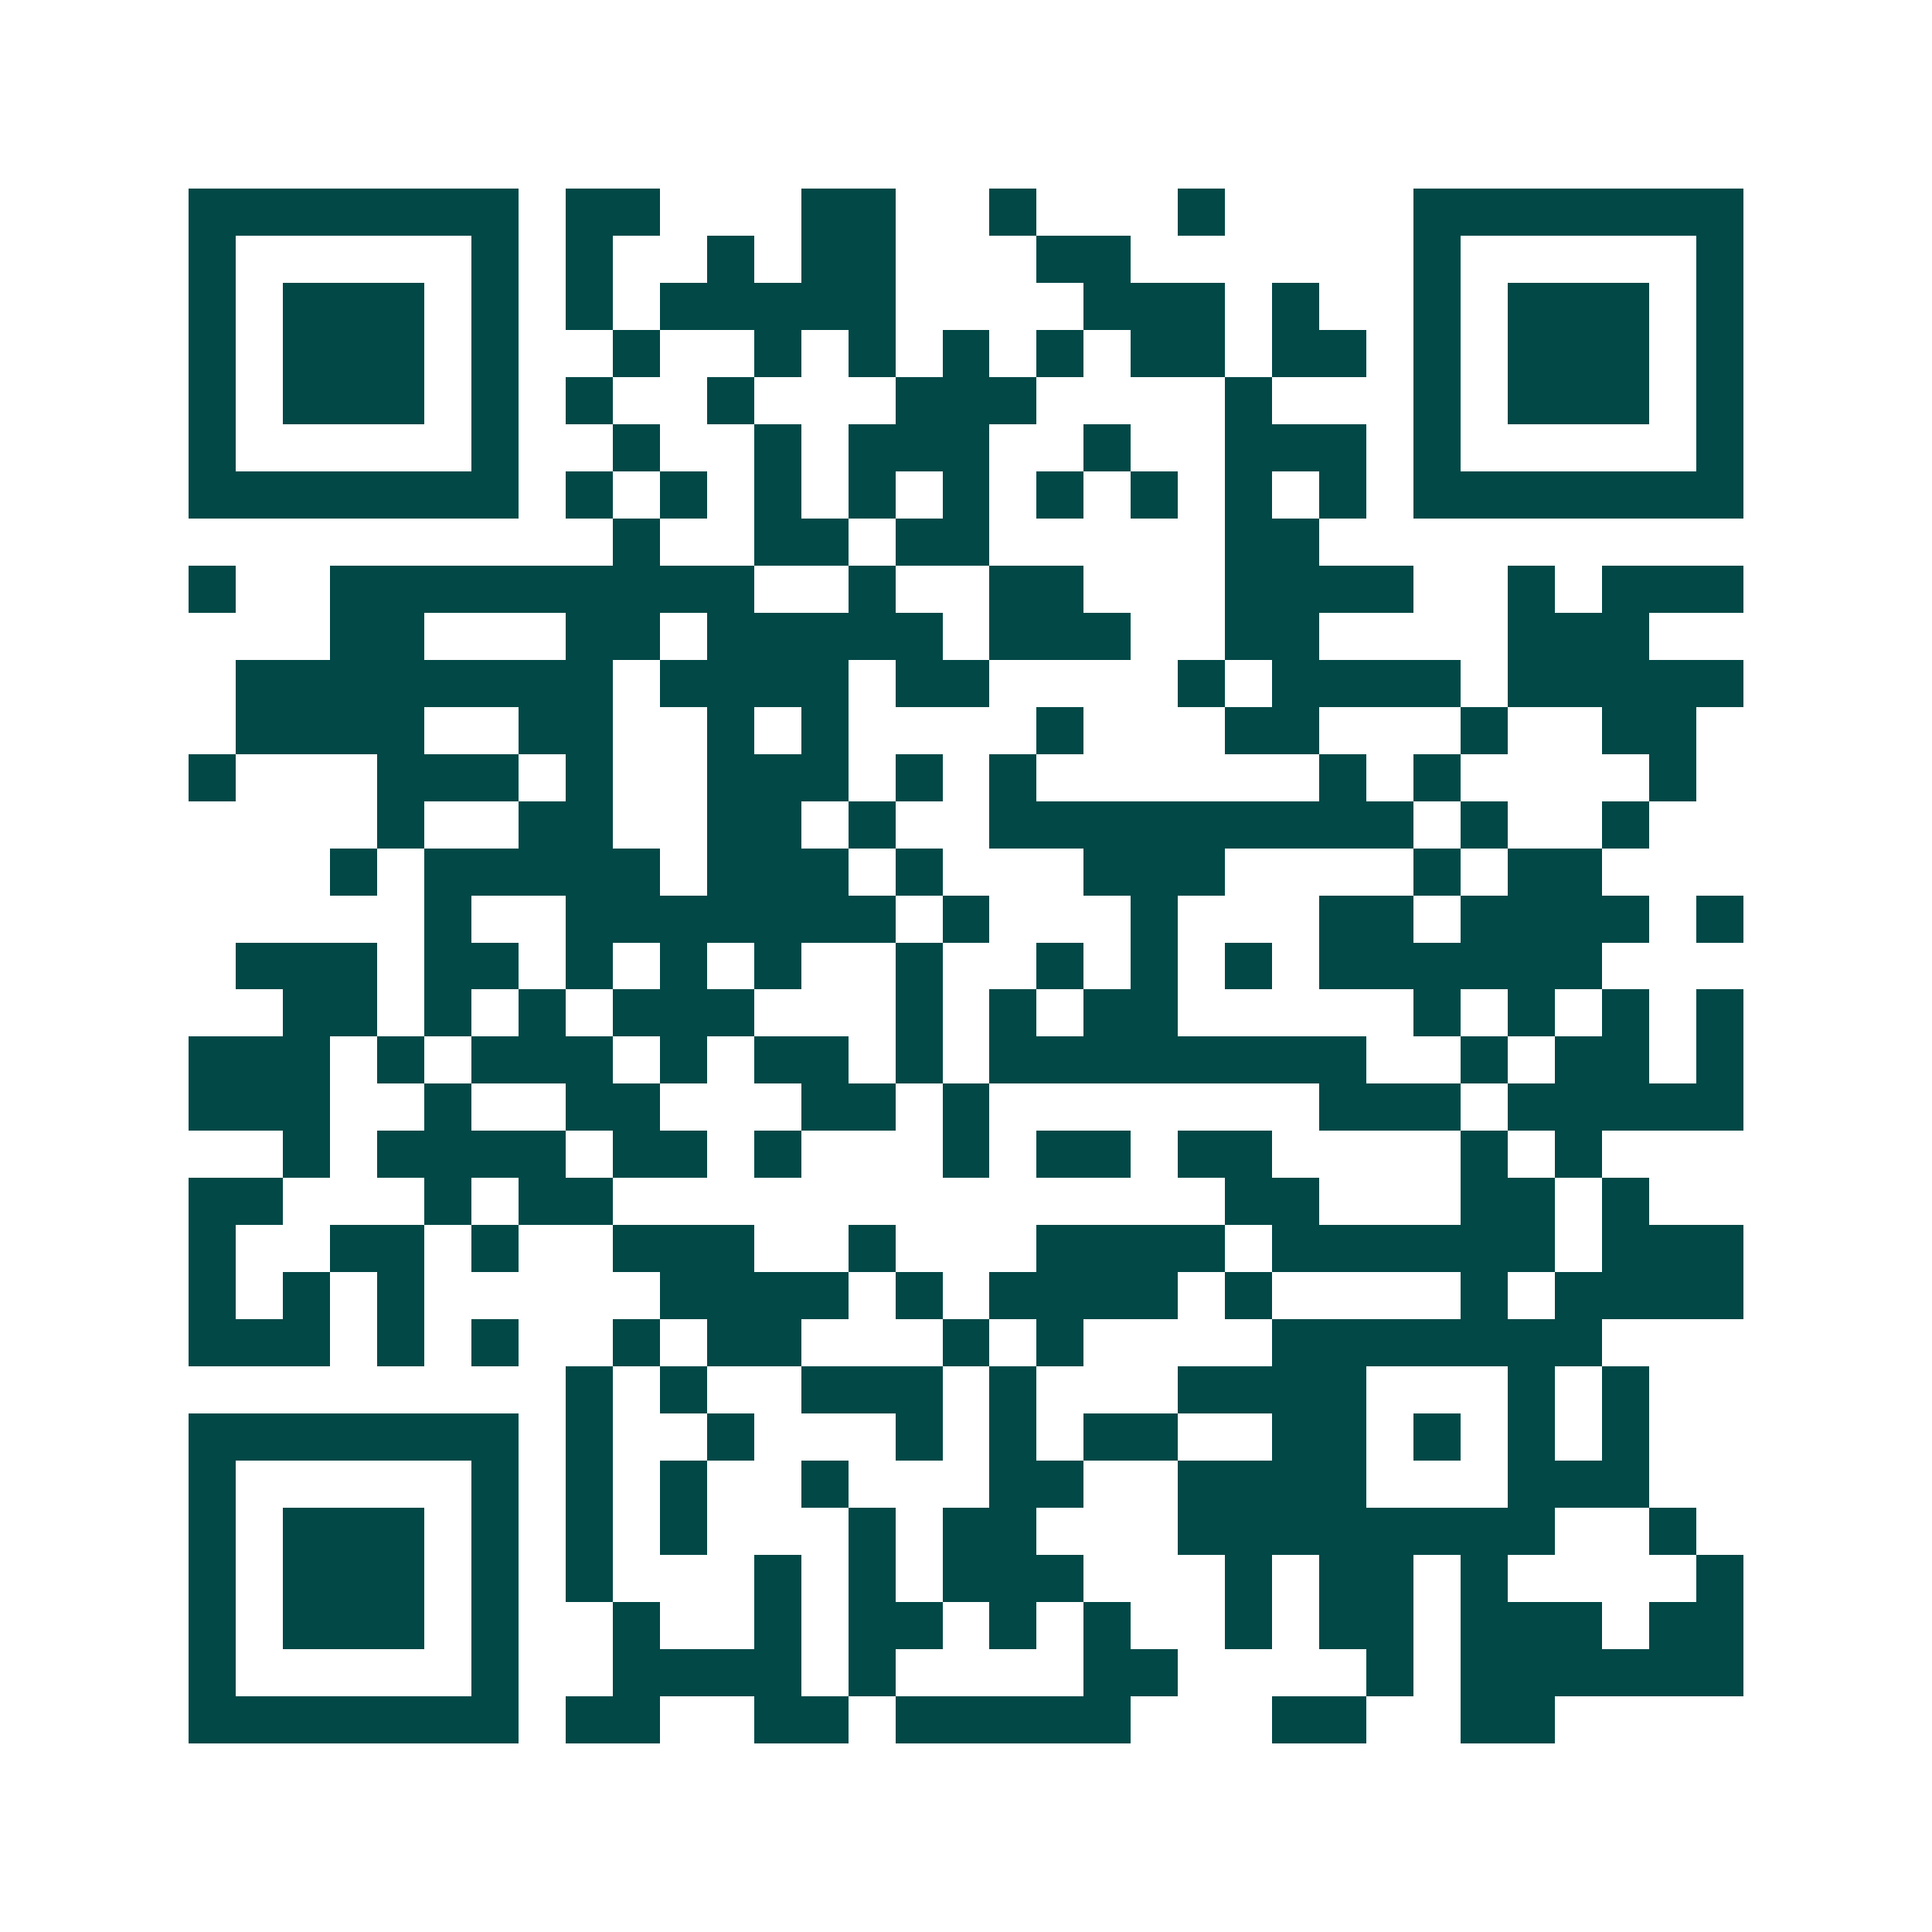 <svg xmlns="http://www.w3.org/2000/svg" width="200" height="200" viewBox="0 0 41 41" shape-rendering="crispEdges"><path fill="#ffffff" d="M0 0h41v41H0z"/><path stroke="#014847" d="M4 4.5h7m1 0h2m3 0h2m2 0h1m3 0h1m4 0h7M4 5.5h1m5 0h1m1 0h1m2 0h1m1 0h2m3 0h2m6 0h1m5 0h1M4 6.5h1m1 0h3m1 0h1m1 0h1m1 0h5m4 0h3m1 0h1m2 0h1m1 0h3m1 0h1M4 7.5h1m1 0h3m1 0h1m2 0h1m2 0h1m1 0h1m1 0h1m1 0h1m1 0h2m1 0h2m1 0h1m1 0h3m1 0h1M4 8.5h1m1 0h3m1 0h1m1 0h1m2 0h1m3 0h3m4 0h1m3 0h1m1 0h3m1 0h1M4 9.5h1m5 0h1m2 0h1m2 0h1m1 0h3m2 0h1m2 0h3m1 0h1m5 0h1M4 10.5h7m1 0h1m1 0h1m1 0h1m1 0h1m1 0h1m1 0h1m1 0h1m1 0h1m1 0h1m1 0h7M13 11.5h1m2 0h2m1 0h2m5 0h2M4 12.5h1m2 0h9m2 0h1m2 0h2m3 0h4m2 0h1m1 0h3M7 13.5h2m3 0h2m1 0h5m1 0h3m2 0h2m4 0h3M5 14.5h8m1 0h4m1 0h2m4 0h1m1 0h4m1 0h5M5 15.5h4m2 0h2m2 0h1m1 0h1m4 0h1m3 0h2m3 0h1m2 0h2M4 16.5h1m3 0h3m1 0h1m2 0h3m1 0h1m1 0h1m6 0h1m1 0h1m4 0h1M8 17.5h1m2 0h2m2 0h2m1 0h1m2 0h9m1 0h1m2 0h1M7 18.5h1m1 0h5m1 0h3m1 0h1m3 0h3m4 0h1m1 0h2M9 19.5h1m2 0h7m1 0h1m3 0h1m3 0h2m1 0h4m1 0h1M5 20.5h3m1 0h2m1 0h1m1 0h1m1 0h1m2 0h1m2 0h1m1 0h1m1 0h1m1 0h6M6 21.5h2m1 0h1m1 0h1m1 0h3m3 0h1m1 0h1m1 0h2m5 0h1m1 0h1m1 0h1m1 0h1M4 22.5h3m1 0h1m1 0h3m1 0h1m1 0h2m1 0h1m1 0h8m2 0h1m1 0h2m1 0h1M4 23.5h3m2 0h1m2 0h2m3 0h2m1 0h1m7 0h3m1 0h5M6 24.5h1m1 0h4m1 0h2m1 0h1m3 0h1m1 0h2m1 0h2m4 0h1m1 0h1M4 25.5h2m3 0h1m1 0h2m13 0h2m3 0h2m1 0h1M4 26.5h1m2 0h2m1 0h1m2 0h3m2 0h1m3 0h4m1 0h6m1 0h3M4 27.5h1m1 0h1m1 0h1m5 0h4m1 0h1m1 0h4m1 0h1m4 0h1m1 0h4M4 28.5h3m1 0h1m1 0h1m2 0h1m1 0h2m3 0h1m1 0h1m4 0h7M12 29.5h1m1 0h1m2 0h3m1 0h1m3 0h4m3 0h1m1 0h1M4 30.5h7m1 0h1m2 0h1m3 0h1m1 0h1m1 0h2m2 0h2m1 0h1m1 0h1m1 0h1M4 31.5h1m5 0h1m1 0h1m1 0h1m2 0h1m3 0h2m2 0h4m3 0h3M4 32.5h1m1 0h3m1 0h1m1 0h1m1 0h1m3 0h1m1 0h2m3 0h8m2 0h1M4 33.5h1m1 0h3m1 0h1m1 0h1m3 0h1m1 0h1m1 0h3m3 0h1m1 0h2m1 0h1m4 0h1M4 34.5h1m1 0h3m1 0h1m2 0h1m2 0h1m1 0h2m1 0h1m1 0h1m2 0h1m1 0h2m1 0h3m1 0h2M4 35.5h1m5 0h1m2 0h4m1 0h1m4 0h2m4 0h1m1 0h6M4 36.5h7m1 0h2m2 0h2m1 0h5m3 0h2m2 0h2"/></svg>
